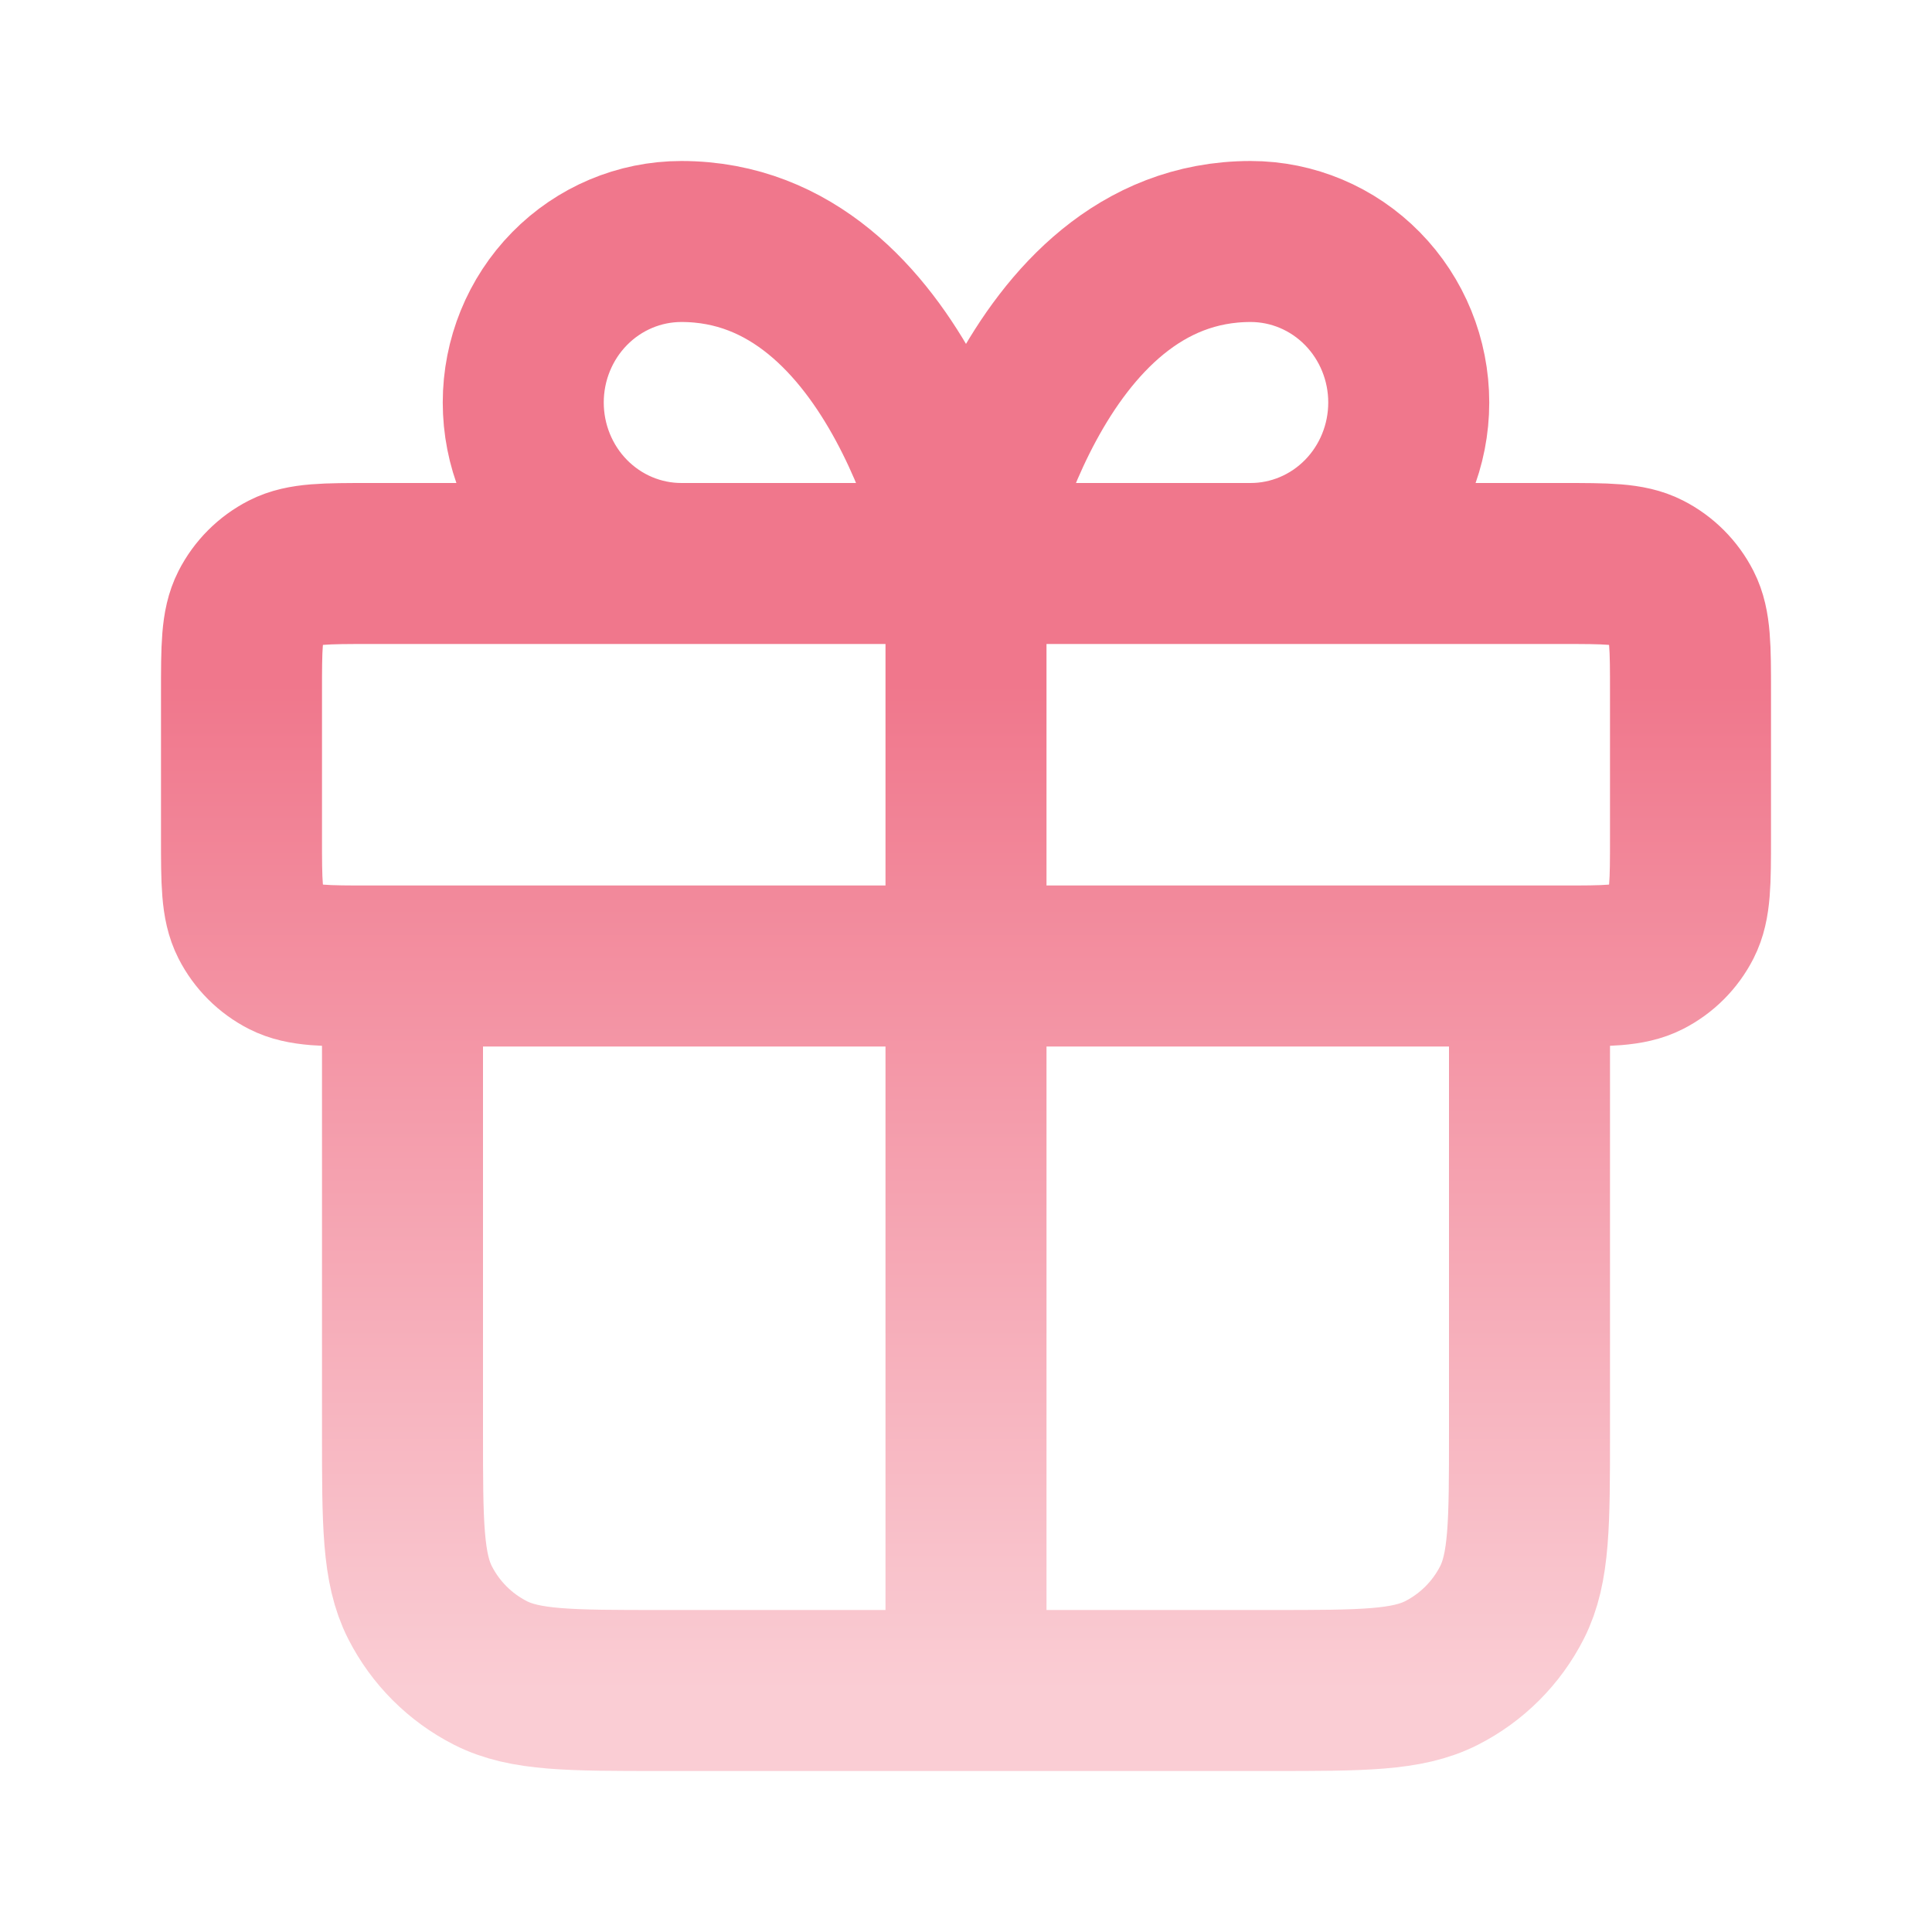 <?xml version="1.0" encoding="UTF-8"?> <svg xmlns="http://www.w3.org/2000/svg" width="800" height="800" viewBox="0 0 800 800" fill="none"><path d="M400 233.333V666.667M400 233.333H282.143C264.777 233.333 248.123 226.31 235.844 213.807C223.565 201.305 216.667 184.348 216.667 166.667C216.667 148.986 223.565 132.029 235.844 119.526C248.123 107.024 264.777 100 282.143 100C373.81 100 400 233.333 400 233.333ZM400 233.333H517.857C535.223 233.333 551.877 226.31 564.157 213.807C576.433 201.305 583.333 184.348 583.333 166.667C583.333 148.986 576.433 132.029 564.157 119.526C551.877 107.024 535.223 100 517.857 100C426.19 100 400 233.333 400 233.333ZM166.667 400H633.333V593.333C633.333 630.67 633.333 649.34 626.067 663.6C619.677 676.143 609.477 686.343 596.933 692.733C582.673 700 564.003 700 526.667 700H273.333C235.996 700 217.328 700 203.067 692.733C190.523 686.343 180.324 676.143 173.933 663.6C166.667 649.34 166.667 630.67 166.667 593.333V400ZM153.333 400H646.667C665.337 400 674.67 400 681.8 396.367C688.073 393.17 693.17 388.073 696.367 381.8C700 374.67 700 365.337 700 346.667V286.667C700 267.998 700 258.664 696.367 251.534C693.17 245.262 688.073 240.162 681.8 236.966C674.67 233.333 665.337 233.333 646.667 233.333H153.333C134.665 233.333 125.331 233.333 118.2 236.966C111.928 240.162 106.829 245.262 103.633 251.534C100 258.664 100 267.998 100 286.667V346.667C100 365.337 100 374.67 103.633 381.8C106.829 388.073 111.928 393.17 118.2 396.367C125.331 400 134.665 400 153.333 400Z" stroke="url(#paint0_linear_806_7379)" stroke-width="66.667" stroke-linecap="round" stroke-linejoin="round"></path><defs><linearGradient id="paint0_linear_806_7379" x1="400" y1="100" x2="400" y2="700" gradientUnits="userSpaceOnUse"><stop offset="0.305" stop-color="#F0778C"></stop><stop offset="1" stop-color="#FACDD4"></stop></linearGradient></defs></svg> 